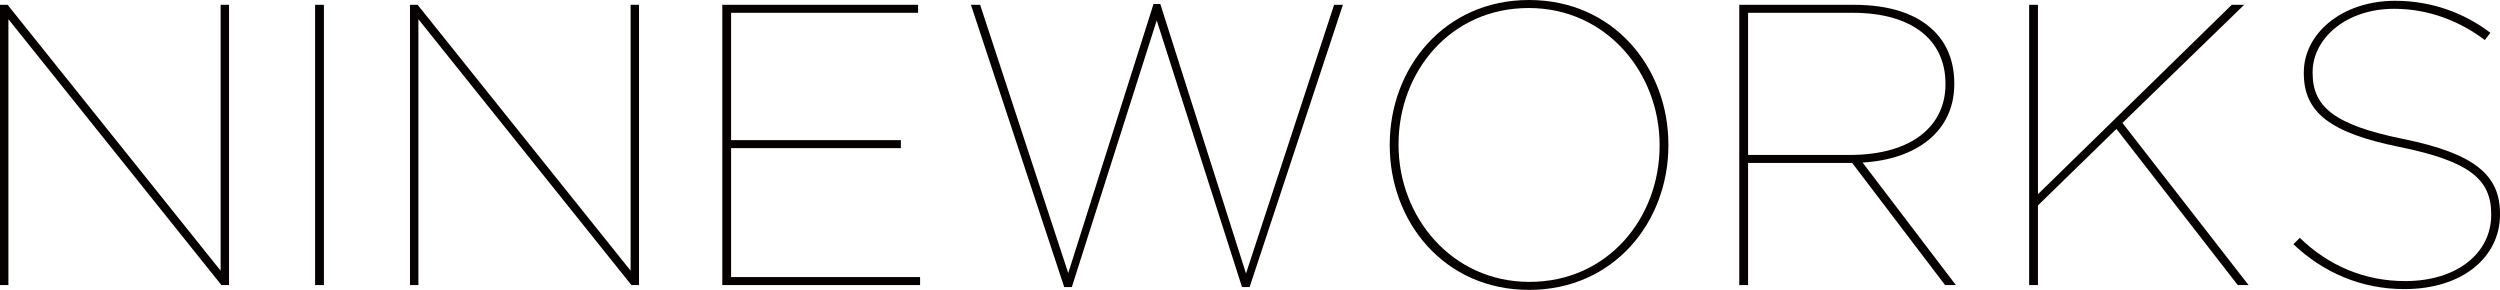 <?xml version="1.0" encoding="utf-8"?>
<!-- Generator: Adobe Illustrator 23.1.1, SVG Export Plug-In . SVG Version: 6.00 Build 0)  -->
<svg version="1.1" id="レイヤー_1" xmlns="http://www.w3.org/2000/svg" xmlns:xlink="http://www.w3.org/1999/xlink" x="0px"
	 y="0px" width="377.66px" height="43.792px" viewBox="0 0 377.66 43.792" style="enable-background:new 0 0 377.66 43.792;"
	 xml:space="preserve">
<style type="text/css">
	.st0{fill:#050101;}
</style>
<g>
	<path class="st0" d="M0,0.726h1.149l32.179,40.163V0.726h1.27v42.34h-1.149L1.27,2.903v40.163H0V0.726z"/>
	<path class="st0" d="M47.601,0.726h1.331v42.34h-1.331V0.726z"/>
	<path class="st0" d="M61.935,0.726h1.149l32.179,40.163V0.726h1.27v42.34h-1.149L63.205,2.903v40.163h-1.27V0.726z"/>
	<path class="st0" d="M109.112,0.726h29.578v1.21h-28.247V21.17h25.646v1.21h-25.646v19.477h28.55v1.21h-29.88V0.726z"/>
	<path class="st0" d="M146.673,0.726h1.391l13.307,40.526l12.884-40.647h1.028l12.944,40.707l13.307-40.586h1.331l-14.093,42.643
		h-1.149L174.738,3.085l-12.823,40.284h-1.149L146.673,0.726z"/>
	<path class="st0" d="M209.939,21.957v-0.121C209.939,10.283,218.164,0,230.987,0c12.823,0,21.049,10.283,21.049,21.836v0.121
		c0,11.553-8.226,21.836-21.049,21.836C218.164,43.792,209.939,33.509,209.939,21.957z M250.706,22.017v-0.121
		c0-10.827-7.984-20.686-19.779-20.686c-11.855,0-19.658,9.678-19.658,20.565v0.121c0,10.827,7.984,20.686,19.779,20.686
		C242.903,42.582,250.706,32.905,250.706,22.017z"/>
	<path class="st0" d="M262.741,0.726h17.299c5.504,0,9.556,1.391,12.157,3.992c1.936,1.936,3.025,4.597,3.025,7.863v0.121
		c0,7.137-5.686,11.371-13.851,11.855l14.093,18.509h-1.633l-14.033-18.448h-0.182h-15.545v18.448h-1.331V0.726z M279.374,23.408
		c9.799,0,14.517-4.657,14.517-10.645v-0.121c0-6.714-5.202-10.706-13.972-10.706h-15.848v21.472H279.374z"/>
	<path class="st0" d="M306.531,0.726h1.331v28.61l29.275-28.61h1.875l-18.388,17.843l19.053,24.497h-1.633l-18.327-23.59
		L307.862,31.03v12.037h-1.331V0.726z"/>
	<path class="st0" d="M346.449,36.897l0.968-0.968c4.295,4.174,9.739,6.533,15.908,6.533c7.924,0,13.005-4.294,13.005-9.98V32.36
		c0-5.202-3.145-7.984-13.851-10.162c-10.464-2.117-14.456-5.202-14.456-11.129v-0.121c0-5.928,5.807-10.827,13.791-10.827
		c5.565,0,10.525,1.875,14.396,4.839l-0.847,1.089c-3.75-2.843-8.468-4.718-13.67-4.718c-7.44,0-12.339,4.597-12.339,9.557v0.121
		c0,5.141,3.266,7.863,13.67,9.98c11.009,2.238,14.638,5.565,14.638,11.311v0.121c0,6.291-5.504,11.251-14.456,11.251
		C356.732,43.671,350.986,41.191,346.449,36.897z"/>
</g>
</svg>
